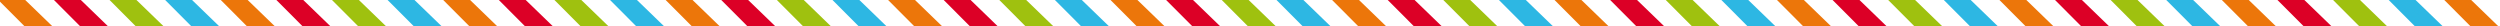 <svg xmlns="http://www.w3.org/2000/svg" xmlns:xlink="http://www.w3.org/1999/xlink" width="1920" height="20" viewBox="0 0 1920 20">
  <defs>
    <clipPath id="clip-path">
      <rect id="Rettangolo_964" data-name="Rettangolo 964" width="1920" height="20" transform="translate(0 10866)" fill="#fff"/>
    </clipPath>
  </defs>
  <g id="coriandoli" transform="translate(0 -10866)" clip-path="url(#clip-path)">
    <g id="Raggruppa_100" data-name="Raggruppa 100" transform="translate(-386 9808)">
      <g id="Raggruppa_18" data-name="Raggruppa 18" transform="translate(0 928.654)">
        <g id="Raggruppa_16" data-name="Raggruppa 16" transform="translate(0 129)">
          <g id="Raggruppa_14" data-name="Raggruppa 14">
            <g id="Raggruppa_12" data-name="Raggruppa 12">
              <path id="Tracciato_112" data-name="Tracciato 112" d="M548,146h20.642l21.4,20.691h-21.4Z" transform="translate(-548 -146)" fill="#2db7e3"/>
              <path id="Tracciato_113" data-name="Tracciato 113" d="M548,146h20.642l21.4,20.691h-21.4Z" transform="translate(-505.292 -146)" fill="#ec760a"/>
              <path id="Tracciato_114" data-name="Tracciato 114" d="M548,146h20.642l21.4,20.691h-21.4Z" transform="translate(-462.584 -146)" fill="#dc0026"/>
              <path id="Tracciato_115" data-name="Tracciato 115" d="M548,146h20.642l21.4,20.691h-21.4Z" transform="translate(-419.875 -146)" fill="#9fc10f"/>
            </g>
            <g id="Raggruppa_13" data-name="Raggruppa 13" transform="translate(170.833)">
              <path id="Tracciato_112-2" data-name="Tracciato 112" d="M548,146h20.642l21.4,20.691h-21.4Z" transform="translate(-548 -146)" fill="#2db7e3"/>
              <path id="Tracciato_113-2" data-name="Tracciato 113" d="M548,146h20.642l21.4,20.691h-21.4Z" transform="translate(-505.292 -146)" fill="#ec760a"/>
              <path id="Tracciato_114-2" data-name="Tracciato 114" d="M548,146h20.642l21.4,20.691h-21.4Z" transform="translate(-462.584 -146)" fill="#dc0026"/>
              <path id="Tracciato_115-2" data-name="Tracciato 115" d="M548,146h20.642l21.4,20.691h-21.4Z" transform="translate(-419.875 -146)" fill="#9fc10f"/>
            </g>
          </g>
          <g id="Raggruppa_15" data-name="Raggruppa 15" transform="translate(341.666)">
            <g id="Raggruppa_12-2" data-name="Raggruppa 12">
              <path id="Tracciato_112-3" data-name="Tracciato 112" d="M548,146h20.642l21.4,20.691h-21.4Z" transform="translate(-548 -146)" fill="#2db7e3"/>
              <path id="Tracciato_113-3" data-name="Tracciato 113" d="M548,146h20.642l21.4,20.691h-21.4Z" transform="translate(-505.292 -146)" fill="#ec760a"/>
              <path id="Tracciato_114-3" data-name="Tracciato 114" d="M548,146h20.642l21.4,20.691h-21.4Z" transform="translate(-462.584 -146)" fill="#dc0026"/>
              <path id="Tracciato_115-3" data-name="Tracciato 115" d="M548,146h20.642l21.4,20.691h-21.4Z" transform="translate(-419.875 -146)" fill="#9fc10f"/>
            </g>
            <g id="Raggruppa_13-2" data-name="Raggruppa 13" transform="translate(170.833)">
              <path id="Tracciato_112-4" data-name="Tracciato 112" d="M548,146h20.642l21.4,20.691h-21.4Z" transform="translate(-548 -146)" fill="#2db7e3"/>
              <path id="Tracciato_113-4" data-name="Tracciato 113" d="M548,146h20.642l21.4,20.691h-21.4Z" transform="translate(-505.292 -146)" fill="#ec760a"/>
              <path id="Tracciato_114-4" data-name="Tracciato 114" d="M548,146h20.642l21.4,20.691h-21.4Z" transform="translate(-462.584 -146)" fill="#dc0026"/>
              <path id="Tracciato_115-4" data-name="Tracciato 115" d="M548,146h20.642l21.4,20.691h-21.4Z" transform="translate(-419.875 -146)" fill="#9fc10f"/>
            </g>
          </g>
        </g>
        <g id="Raggruppa_17" data-name="Raggruppa 17" transform="translate(683.331 129)">
          <g id="Raggruppa_14-2" data-name="Raggruppa 14">
            <g id="Raggruppa_12-3" data-name="Raggruppa 12">
              <path id="Tracciato_112-5" data-name="Tracciato 112" d="M548,146h20.642l21.4,20.691h-21.4Z" transform="translate(-548 -146)" fill="#2db7e3"/>
              <path id="Tracciato_113-5" data-name="Tracciato 113" d="M548,146h20.642l21.4,20.691h-21.4Z" transform="translate(-505.292 -146)" fill="#ec760a"/>
              <path id="Tracciato_114-5" data-name="Tracciato 114" d="M548,146h20.642l21.4,20.691h-21.4Z" transform="translate(-462.584 -146)" fill="#dc0026"/>
              <path id="Tracciato_115-5" data-name="Tracciato 115" d="M548,146h20.642l21.4,20.691h-21.4Z" transform="translate(-419.875 -146)" fill="#9fc10f"/>
            </g>
            <g id="Raggruppa_13-3" data-name="Raggruppa 13" transform="translate(170.833)">
              <path id="Tracciato_112-6" data-name="Tracciato 112" d="M548,146h20.642l21.4,20.691h-21.4Z" transform="translate(-548 -146)" fill="#2db7e3"/>
              <path id="Tracciato_113-6" data-name="Tracciato 113" d="M548,146h20.642l21.4,20.691h-21.4Z" transform="translate(-505.292 -146)" fill="#ec760a"/>
              <path id="Tracciato_114-6" data-name="Tracciato 114" d="M548,146h20.642l21.4,20.691h-21.4Z" transform="translate(-462.584 -146)" fill="#dc0026"/>
              <path id="Tracciato_115-6" data-name="Tracciato 115" d="M548,146h20.642l21.4,20.691h-21.4Z" transform="translate(-419.875 -146)" fill="#9fc10f"/>
            </g>
          </g>
          <g id="Raggruppa_15-2" data-name="Raggruppa 15" transform="translate(341.666)">
            <g id="Raggruppa_12-4" data-name="Raggruppa 12">
              <path id="Tracciato_112-7" data-name="Tracciato 112" d="M548,146h20.642l21.4,20.691h-21.4Z" transform="translate(-548 -146)" fill="#2db7e3"/>
              <path id="Tracciato_113-7" data-name="Tracciato 113" d="M548,146h20.642l21.4,20.691h-21.4Z" transform="translate(-505.292 -146)" fill="#ec760a"/>
              <path id="Tracciato_114-7" data-name="Tracciato 114" d="M548,146h20.642l21.4,20.691h-21.4Z" transform="translate(-462.584 -146)" fill="#dc0026"/>
              <path id="Tracciato_115-7" data-name="Tracciato 115" d="M548,146h20.642l21.4,20.691h-21.4Z" transform="translate(-419.875 -146)" fill="#9fc10f"/>
            </g>
            <g id="Raggruppa_13-4" data-name="Raggruppa 13" transform="translate(170.833)">
              <path id="Tracciato_112-8" data-name="Tracciato 112" d="M548,146h20.642l21.4,20.691h-21.4Z" transform="translate(-548 -146)" fill="#2db7e3"/>
              <path id="Tracciato_113-8" data-name="Tracciato 113" d="M548,146h20.642l21.4,20.691h-21.4Z" transform="translate(-505.292 -146)" fill="#ec760a"/>
              <path id="Tracciato_114-8" data-name="Tracciato 114" d="M548,146h20.642l21.4,20.691h-21.4Z" transform="translate(-462.584 -146)" fill="#dc0026"/>
              <path id="Tracciato_115-8" data-name="Tracciato 115" d="M548,146h20.642l21.4,20.691h-21.4Z" transform="translate(-419.875 -146)" fill="#9fc10f"/>
            </g>
          </g>
        </g>
      </g>
      <g id="Raggruppa_84" data-name="Raggruppa 84" transform="translate(1366 928.654)">
        <g id="Raggruppa_16-2" data-name="Raggruppa 16" transform="translate(0 129)">
          <g id="Raggruppa_14-3" data-name="Raggruppa 14">
            <g id="Raggruppa_12-5" data-name="Raggruppa 12">
              <path id="Tracciato_112-9" data-name="Tracciato 112" d="M548,146h20.642l21.4,20.691h-21.4Z" transform="translate(-548 -146)" fill="#2db7e3"/>
              <path id="Tracciato_113-9" data-name="Tracciato 113" d="M548,146h20.642l21.4,20.691h-21.4Z" transform="translate(-505.292 -146)" fill="#ec760a"/>
              <path id="Tracciato_114-9" data-name="Tracciato 114" d="M548,146h20.642l21.4,20.691h-21.4Z" transform="translate(-462.584 -146)" fill="#dc0026"/>
              <path id="Tracciato_115-9" data-name="Tracciato 115" d="M548,146h20.642l21.4,20.691h-21.4Z" transform="translate(-419.875 -146)" fill="#9fc10f"/>
            </g>
            <g id="Raggruppa_13-5" data-name="Raggruppa 13" transform="translate(170.833)">
              <path id="Tracciato_112-10" data-name="Tracciato 112" d="M548,146h20.642l21.4,20.691h-21.4Z" transform="translate(-548 -146)" fill="#2db7e3"/>
              <path id="Tracciato_113-10" data-name="Tracciato 113" d="M548,146h20.642l21.4,20.691h-21.4Z" transform="translate(-505.292 -146)" fill="#ec760a"/>
              <path id="Tracciato_114-10" data-name="Tracciato 114" d="M548,146h20.642l21.4,20.691h-21.4Z" transform="translate(-462.584 -146)" fill="#dc0026"/>
              <path id="Tracciato_115-10" data-name="Tracciato 115" d="M548,146h20.642l21.4,20.691h-21.4Z" transform="translate(-419.875 -146)" fill="#9fc10f"/>
            </g>
          </g>
          <g id="Raggruppa_15-3" data-name="Raggruppa 15" transform="translate(341.666)">
            <g id="Raggruppa_12-6" data-name="Raggruppa 12">
              <path id="Tracciato_112-11" data-name="Tracciato 112" d="M548,146h20.642l21.4,20.691h-21.4Z" transform="translate(-548 -146)" fill="#2db7e3"/>
              <path id="Tracciato_113-11" data-name="Tracciato 113" d="M548,146h20.642l21.4,20.691h-21.4Z" transform="translate(-505.292 -146)" fill="#ec760a"/>
              <path id="Tracciato_114-11" data-name="Tracciato 114" d="M548,146h20.642l21.4,20.691h-21.4Z" transform="translate(-462.584 -146)" fill="#dc0026"/>
              <path id="Tracciato_115-11" data-name="Tracciato 115" d="M548,146h20.642l21.4,20.691h-21.4Z" transform="translate(-419.875 -146)" fill="#9fc10f"/>
            </g>
            <g id="Raggruppa_13-6" data-name="Raggruppa 13" transform="translate(170.833)">
              <path id="Tracciato_112-12" data-name="Tracciato 112" d="M548,146h20.642l21.4,20.691h-21.4Z" transform="translate(-548 -146)" fill="#2db7e3"/>
              <path id="Tracciato_113-12" data-name="Tracciato 113" d="M548,146h20.642l21.4,20.691h-21.4Z" transform="translate(-505.292 -146)" fill="#ec760a"/>
              <path id="Tracciato_114-12" data-name="Tracciato 114" d="M548,146h20.642l21.4,20.691h-21.4Z" transform="translate(-462.584 -146)" fill="#dc0026"/>
              <path id="Tracciato_115-12" data-name="Tracciato 115" d="M548,146h20.642l21.4,20.691h-21.4Z" transform="translate(-419.875 -146)" fill="#9fc10f"/>
            </g>
          </g>
        </g>
        <g id="Raggruppa_17-2" data-name="Raggruppa 17" transform="translate(683.331 129)">
          <g id="Raggruppa_14-4" data-name="Raggruppa 14">
            <g id="Raggruppa_12-7" data-name="Raggruppa 12">
              <path id="Tracciato_112-13" data-name="Tracciato 112" d="M548,146h20.642l21.4,20.691h-21.4Z" transform="translate(-548 -146)" fill="#2db7e3"/>
              <path id="Tracciato_113-13" data-name="Tracciato 113" d="M548,146h20.642l21.4,20.691h-21.4Z" transform="translate(-505.292 -146)" fill="#ec760a"/>
              <path id="Tracciato_114-13" data-name="Tracciato 114" d="M548,146h20.642l21.4,20.691h-21.4Z" transform="translate(-462.584 -146)" fill="#dc0026"/>
              <path id="Tracciato_115-13" data-name="Tracciato 115" d="M548,146h20.642l21.4,20.691h-21.4Z" transform="translate(-419.875 -146)" fill="#9fc10f"/>
            </g>
            <g id="Raggruppa_13-7" data-name="Raggruppa 13" transform="translate(170.833)">
              <path id="Tracciato_112-14" data-name="Tracciato 112" d="M548,146h20.642l21.4,20.691h-21.4Z" transform="translate(-548 -146)" fill="#2db7e3"/>
              <path id="Tracciato_113-14" data-name="Tracciato 113" d="M548,146h20.642l21.4,20.691h-21.4Z" transform="translate(-505.292 -146)" fill="#ec760a"/>
              <path id="Tracciato_114-14" data-name="Tracciato 114" d="M548,146h20.642l21.4,20.691h-21.4Z" transform="translate(-462.584 -146)" fill="#dc0026"/>
              <path id="Tracciato_115-14" data-name="Tracciato 115" d="M548,146h20.642l21.4,20.691h-21.4Z" transform="translate(-419.875 -146)" fill="#9fc10f"/>
            </g>
          </g>
          <g id="Raggruppa_15-4" data-name="Raggruppa 15" transform="translate(341.666)">
            <g id="Raggruppa_12-8" data-name="Raggruppa 12">
              <path id="Tracciato_112-15" data-name="Tracciato 112" d="M548,146h20.642l21.4,20.691h-21.4Z" transform="translate(-548 -146)" fill="#2db7e3"/>
              <path id="Tracciato_113-15" data-name="Tracciato 113" d="M548,146h20.642l21.4,20.691h-21.4Z" transform="translate(-505.292 -146)" fill="#ec760a"/>
              <path id="Tracciato_114-15" data-name="Tracciato 114" d="M548,146h20.642l21.4,20.691h-21.4Z" transform="translate(-462.584 -146)" fill="#dc0026"/>
              <path id="Tracciato_115-15" data-name="Tracciato 115" d="M548,146h20.642l21.4,20.691h-21.4Z" transform="translate(-419.875 -146)" fill="#9fc10f"/>
            </g>
            <g id="Raggruppa_13-8" data-name="Raggruppa 13" transform="translate(170.833)">
              <path id="Tracciato_112-16" data-name="Tracciato 112" d="M548,146h20.642l21.4,20.691h-21.4Z" transform="translate(-548 -146)" fill="#2db7e3"/>
              <path id="Tracciato_113-16" data-name="Tracciato 113" d="M548,146h20.642l21.4,20.691h-21.4Z" transform="translate(-505.292 -146)" fill="#ec760a"/>
              <path id="Tracciato_114-16" data-name="Tracciato 114" d="M548,146h20.642l21.4,20.691h-21.4Z" transform="translate(-462.584 -146)" fill="#dc0026"/>
              <path id="Tracciato_115-16" data-name="Tracciato 115" d="M548,146h20.642l21.4,20.691h-21.4Z" transform="translate(-419.875 -146)" fill="#9fc10f"/>
            </g>
          </g>
        </g>
      </g>
    </g>
  </g>
</svg>
